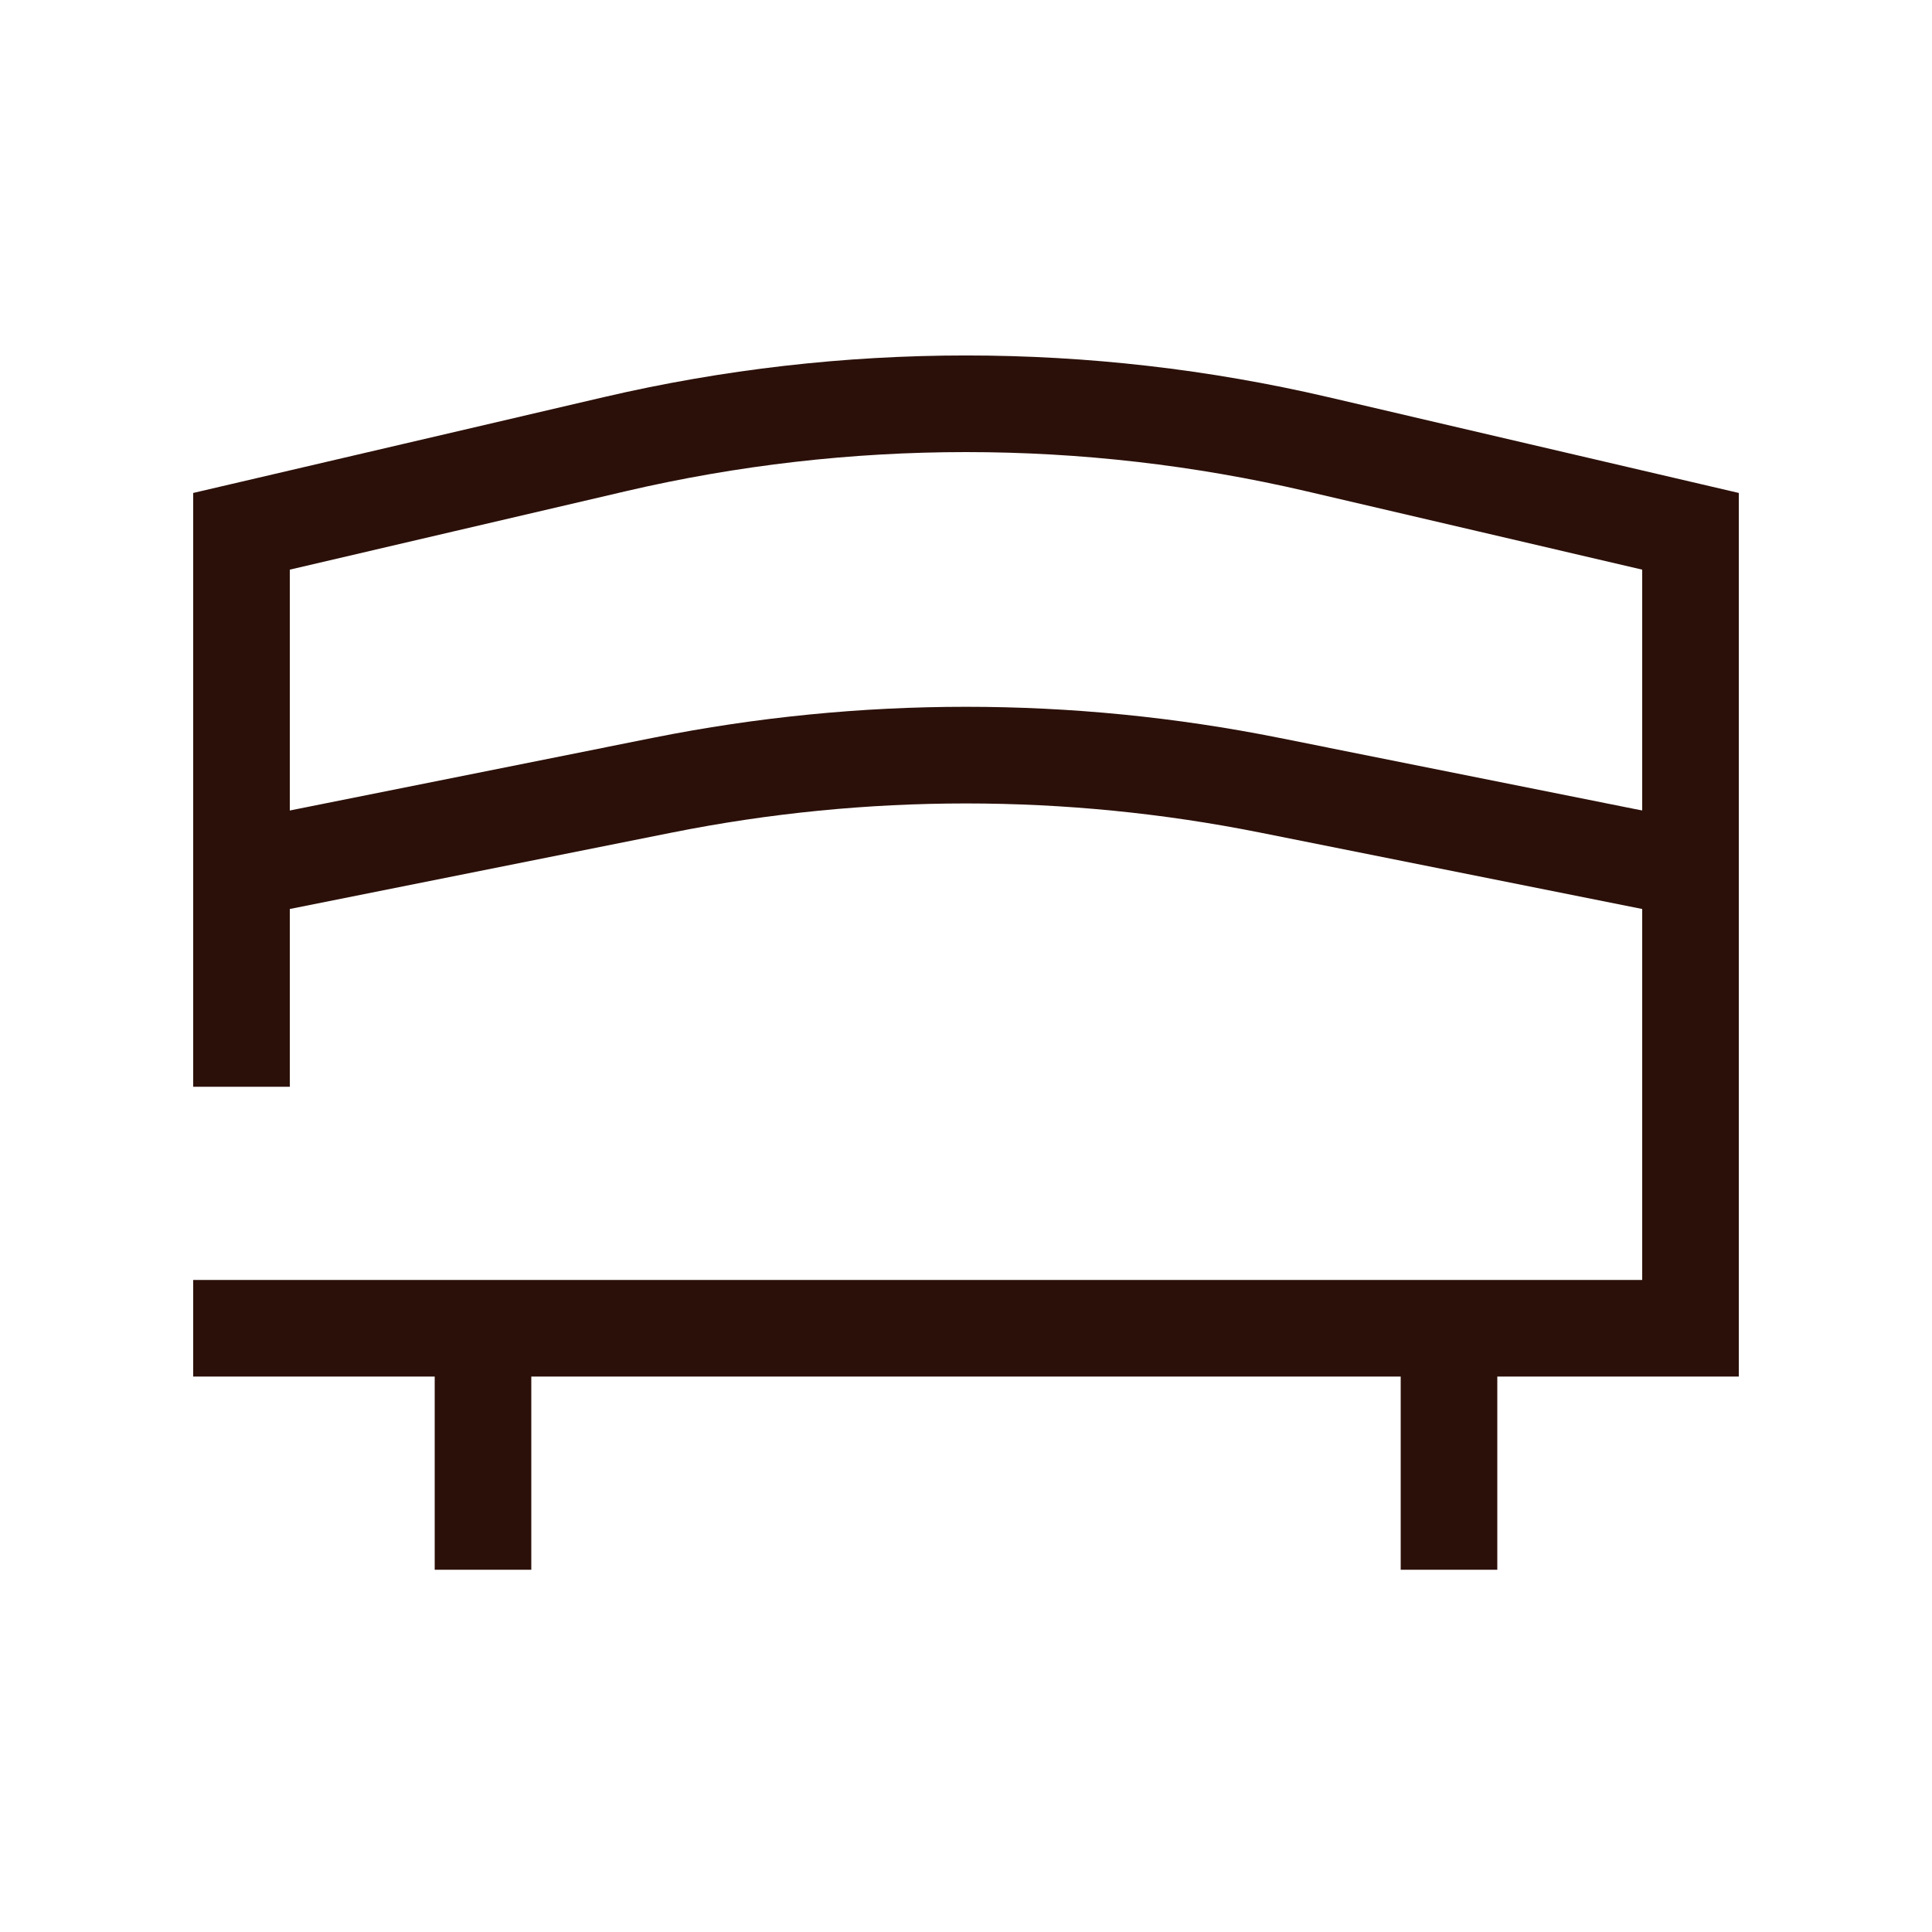 <svg width="20" height="20" viewBox="0 0 20 20" fill="none" xmlns="http://www.w3.org/2000/svg">
<path d="M2.5 9L2.402 8.51L2 8.59V9H2.5ZM17.5 9H18V8.59L17.598 8.51L17.5 9ZM17.5 13.75V14.25H18V13.75H17.5ZM2.5 13.25H2V14.25H2.5V13.25ZM13.138 8.128L13.04 8.618L13.138 8.128ZM17 9V13.75H18V9H17ZM17.5 13.25H2.5V14.25H17.5V13.25ZM2.598 9.49L6.96 8.618L6.764 7.637L2.402 8.51L2.598 9.49ZM13.04 8.618L17.402 9.49L17.598 8.51L13.236 7.637L13.04 8.618ZM3 11.25V9H2V11.25H3ZM6.96 8.618C8.967 8.217 11.033 8.217 13.04 8.618L13.236 7.637C11.1 7.21 8.9 7.21 6.764 7.637L6.96 8.618Z" fill="#2B1009"/>
<path d="M2.5 5.5L2.386 5.013L2 5.103V5.5H2.5ZM17.5 5.5H18V5.103L17.614 5.013L17.5 5.5ZM13.636 4.598L13.522 5.085L13.636 4.598ZM17 5.5V12.5H18V5.5H17ZM3 8.75V5.5H2V8.75H3ZM2.614 5.987L6.478 5.085L6.251 4.111L2.386 5.013L2.614 5.987ZM13.522 5.085L17.386 5.987L17.614 5.013L13.749 4.111L13.522 5.085ZM6.478 5.085C8.795 4.545 11.205 4.545 13.522 5.085L13.749 4.111C11.283 3.536 8.717 3.536 6.251 4.111L6.478 5.085Z" fill="#2B1009"/>
<path d="M5 13.75V16.25" stroke="#2B1009"/>
<path d="M15 13.75V16.25" stroke="#2B1009"/>
</svg>
